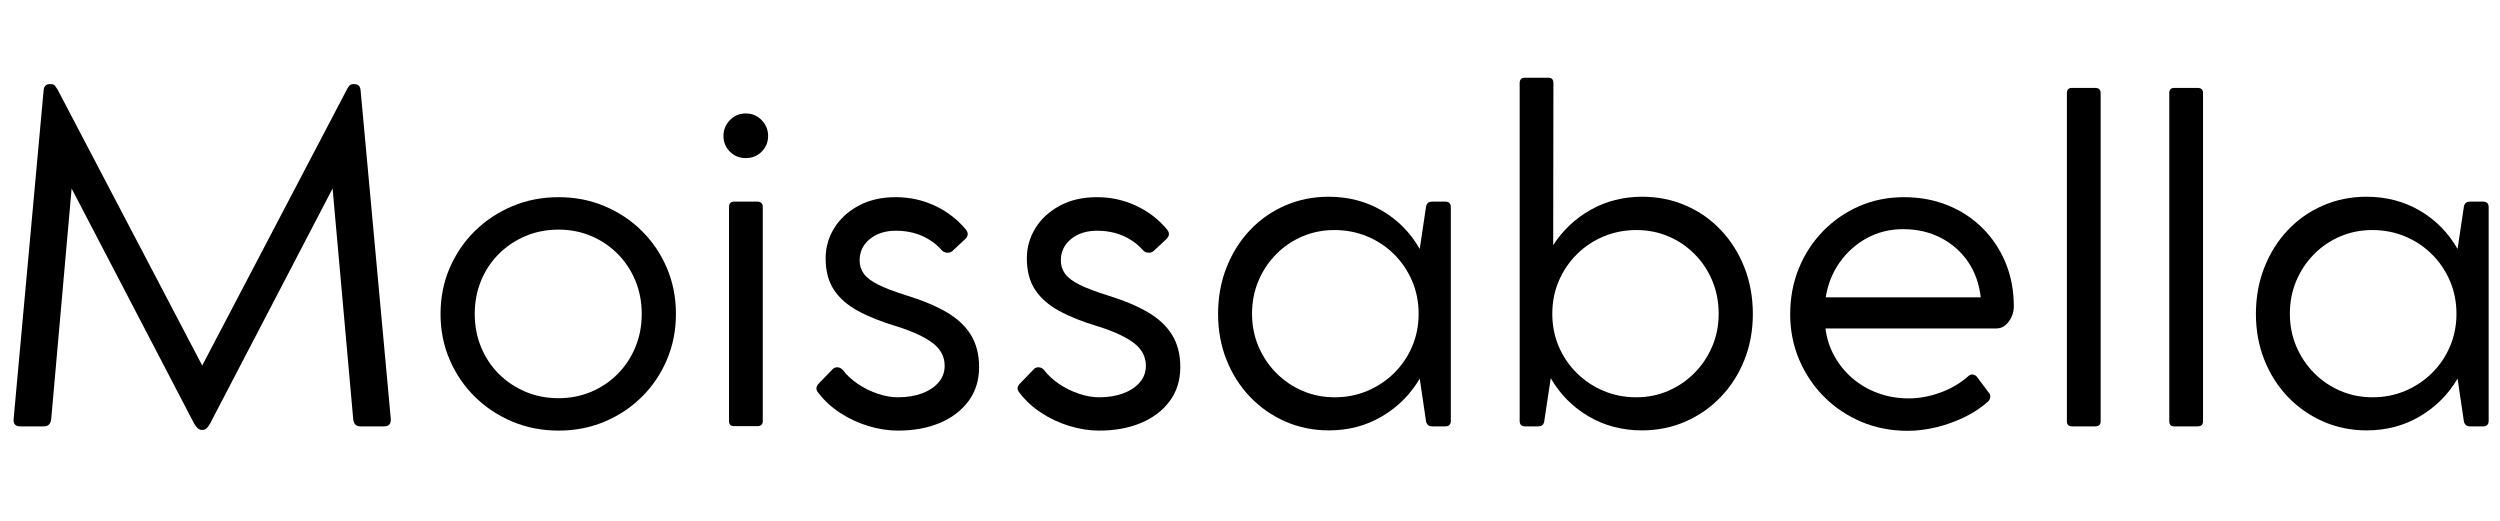<svg version="1.0" preserveAspectRatio="xMidYMid meet" height="400" viewBox="0 0 1440 300" zoomAndPan="magnify" width="1920" xmlns:xlink="http://www.w3.org/1999/xlink" xmlns="http://www.w3.org/2000/svg"><defs><g></g></defs><g fill-opacity="1" fill="#000000"><g transform="translate(-10.165, 245.338)"><g><path d="M 235.25 -4.219 C 235.5 -1.238 234.219 0.25 231.406 0.25 L 217.844 0.25 C 215.289 0.25 213.883 -1.113 213.625 -3.844 L 201.734 -136.75 L 131.125 -1.281 C 130.438 -0.082 129.77 0.812 129.125 1.406 C 128.488 2 127.66 2.297 126.641 2.297 L 126.516 2.297 C 125.578 2.297 124.785 2 124.141 1.406 C 123.504 0.812 122.801 -0.082 122.031 -1.281 L 51.422 -136.75 L 39.656 -3.844 C 39.312 -1.113 37.906 0.25 35.438 0.25 L 21.875 0.25 C 18.977 0.25 17.695 -1.238 18.031 -4.219 L 35.312 -193.547 C 35.562 -195.766 36.754 -196.875 38.891 -196.875 L 39.406 -196.875 C 40.508 -196.875 41.273 -196.617 41.703 -196.109 C 42.129 -195.598 42.641 -194.875 43.234 -193.938 L 126.641 -34.797 L 210.047 -193.938 C 210.555 -194.875 211.047 -195.598 211.516 -196.109 C 211.984 -196.617 212.773 -196.875 213.891 -196.875 L 214.266 -196.875 C 216.398 -196.875 217.594 -195.766 217.844 -193.547 Z M 235.25 -4.219"></path></g></g><g transform="translate(242.998, 245.338)"><g><path d="M 10.75 -64.469 C 10.75 -73.938 12.492 -82.742 15.984 -90.891 C 19.484 -99.035 24.32 -106.156 30.5 -112.25 C 36.688 -118.344 43.895 -123.117 52.125 -126.578 C 60.352 -130.035 69.242 -131.766 78.797 -131.766 C 88.266 -131.766 97.094 -130.035 105.281 -126.578 C 113.469 -123.117 120.629 -118.344 126.766 -112.25 C 132.91 -106.156 137.707 -99.035 141.156 -90.891 C 144.613 -82.742 146.344 -73.938 146.344 -64.469 C 146.344 -55.094 144.613 -46.332 141.156 -38.188 C 137.707 -30.039 132.91 -22.914 126.766 -16.812 C 120.629 -10.719 113.469 -5.941 105.281 -2.484 C 97.094 0.961 88.266 2.688 78.797 2.688 C 69.242 2.688 60.352 0.961 52.125 -2.484 C 43.895 -5.941 36.688 -10.719 30.5 -16.812 C 24.32 -22.914 19.484 -30.039 15.984 -38.188 C 12.492 -46.332 10.75 -55.094 10.75 -64.469 Z M 30.453 -64.469 C 30.453 -57.645 31.664 -51.289 34.094 -45.406 C 36.52 -39.52 39.926 -34.379 44.312 -29.984 C 48.707 -25.598 53.828 -22.164 59.672 -19.688 C 65.516 -17.219 71.848 -15.984 78.672 -15.984 C 85.492 -15.984 91.801 -17.219 97.594 -19.688 C 103.395 -22.164 108.469 -25.598 112.812 -29.984 C 117.164 -34.379 120.555 -39.52 122.984 -45.406 C 125.422 -51.289 126.641 -57.645 126.641 -64.469 C 126.641 -71.375 125.422 -77.77 122.984 -83.656 C 120.555 -89.539 117.164 -94.676 112.812 -99.062 C 108.469 -103.457 103.395 -106.891 97.594 -109.359 C 91.801 -111.836 85.492 -113.078 78.672 -113.078 C 71.848 -113.078 65.516 -111.836 59.672 -109.359 C 53.828 -106.891 48.707 -103.457 44.312 -99.062 C 39.926 -94.676 36.52 -89.539 34.094 -83.656 C 31.664 -77.77 30.453 -71.375 30.453 -64.469 Z M 30.453 -64.469"></path></g></g><g transform="translate(400.09, 245.338)"><g><path d="M 29.422 -154.281 C 25.836 -154.281 22.805 -155.516 20.328 -157.984 C 17.859 -160.453 16.625 -163.477 16.625 -167.062 C 16.625 -170.562 17.859 -173.586 20.328 -176.141 C 22.805 -178.703 25.836 -179.984 29.422 -179.984 C 33.086 -179.984 36.156 -178.703 38.625 -176.141 C 41.102 -173.586 42.344 -170.562 42.344 -167.062 C 42.344 -163.477 41.102 -160.453 38.625 -157.984 C 36.156 -155.516 33.086 -154.281 29.422 -154.281 Z M 36.078 -129.203 C 38.203 -129.203 39.266 -128.176 39.266 -126.125 L 39.266 -2.812 C 39.266 -0.852 38.203 0.125 36.078 0.125 L 22.766 0.125 C 20.805 0.125 19.828 -0.852 19.828 -2.812 L 19.828 -126.125 C 19.828 -128.176 20.805 -129.203 22.766 -129.203 Z M 36.078 -129.203"></path></g></g><g transform="translate(459.063, 245.338)"><g><path d="M 56.922 -112.438 C 50.867 -112.438 45.879 -110.836 41.953 -107.641 C 38.035 -104.441 36.078 -100.328 36.078 -95.297 C 36.078 -92.484 36.883 -89.945 38.5 -87.688 C 40.125 -85.426 42.895 -83.316 46.812 -81.359 C 50.738 -79.398 56.113 -77.352 62.938 -75.219 C 72.145 -72.406 79.863 -69.188 86.094 -65.562 C 92.32 -61.938 97.008 -57.562 100.156 -52.438 C 103.312 -47.32 104.891 -41.145 104.891 -33.906 C 104.891 -26.312 102.863 -19.785 98.812 -14.328 C 94.77 -8.867 89.25 -4.664 82.25 -1.719 C 75.258 1.219 67.242 2.688 58.203 2.688 C 52.492 2.688 46.738 1.789 40.938 0 C 35.133 -1.789 29.758 -4.305 24.812 -7.547 C 19.863 -10.785 15.727 -14.582 12.406 -18.938 C 10.695 -20.812 10.785 -22.688 12.672 -24.562 L 20.594 -32.75 C 21.363 -33.52 22.32 -33.859 23.469 -33.766 C 24.625 -33.68 25.629 -33.129 26.484 -32.109 C 28.703 -29.211 31.578 -26.566 35.109 -24.172 C 38.648 -21.785 42.445 -19.91 46.5 -18.547 C 50.551 -17.18 54.453 -16.5 58.203 -16.5 C 63.316 -16.5 67.898 -17.242 71.953 -18.734 C 76.004 -20.234 79.203 -22.348 81.547 -25.078 C 83.891 -27.805 85.062 -31.004 85.062 -34.672 C 85.062 -39.867 82.781 -44.211 78.219 -47.703 C 73.656 -51.203 66.77 -54.406 57.562 -57.312 C 48.695 -59.957 41.211 -62.941 35.109 -66.266 C 29.016 -69.586 24.391 -73.656 21.234 -78.469 C 18.078 -83.289 16.5 -89.328 16.5 -96.578 C 16.5 -102.805 18.141 -108.582 21.422 -113.906 C 24.711 -119.238 29.383 -123.547 35.438 -126.828 C 41.488 -130.117 48.648 -131.766 56.922 -131.766 C 64.859 -131.766 72.32 -130.141 79.312 -126.891 C 86.301 -123.648 92.227 -119.133 97.094 -113.344 C 98.883 -111.289 98.754 -109.328 96.703 -107.453 L 89.422 -100.672 C 88.648 -99.992 87.645 -99.695 86.406 -99.781 C 85.176 -99.863 84.176 -100.332 83.406 -101.188 C 80.25 -104.77 76.43 -107.539 71.953 -109.5 C 67.473 -111.457 62.461 -112.438 56.922 -112.438 Z M 56.922 -112.438"></path></g></g><g transform="translate(574.963, 245.338)"><g><path d="M 56.922 -112.438 C 50.867 -112.438 45.879 -110.836 41.953 -107.641 C 38.035 -104.441 36.078 -100.328 36.078 -95.297 C 36.078 -92.484 36.883 -89.945 38.5 -87.688 C 40.125 -85.426 42.895 -83.316 46.812 -81.359 C 50.738 -79.398 56.113 -77.352 62.938 -75.219 C 72.145 -72.406 79.863 -69.188 86.094 -65.562 C 92.32 -61.938 97.008 -57.562 100.156 -52.438 C 103.312 -47.32 104.891 -41.145 104.891 -33.906 C 104.891 -26.312 102.863 -19.785 98.812 -14.328 C 94.77 -8.867 89.25 -4.664 82.25 -1.719 C 75.258 1.219 67.242 2.688 58.203 2.688 C 52.492 2.688 46.738 1.789 40.938 0 C 35.133 -1.789 29.758 -4.305 24.812 -7.547 C 19.863 -10.785 15.727 -14.582 12.406 -18.938 C 10.695 -20.812 10.785 -22.688 12.672 -24.562 L 20.594 -32.75 C 21.363 -33.52 22.32 -33.859 23.469 -33.766 C 24.625 -33.68 25.629 -33.129 26.484 -32.109 C 28.703 -29.211 31.578 -26.566 35.109 -24.172 C 38.648 -21.785 42.445 -19.91 46.5 -18.547 C 50.551 -17.18 54.453 -16.5 58.203 -16.5 C 63.316 -16.5 67.898 -17.242 71.953 -18.734 C 76.004 -20.234 79.203 -22.348 81.547 -25.078 C 83.891 -27.805 85.062 -31.004 85.062 -34.672 C 85.062 -39.867 82.781 -44.211 78.219 -47.703 C 73.656 -51.203 66.77 -54.406 57.562 -57.312 C 48.695 -59.957 41.211 -62.941 35.109 -66.266 C 29.016 -69.586 24.391 -73.656 21.234 -78.469 C 18.078 -83.289 16.5 -89.328 16.5 -96.578 C 16.5 -102.805 18.141 -108.582 21.422 -113.906 C 24.711 -119.238 29.383 -123.547 35.438 -126.828 C 41.488 -130.117 48.648 -131.766 56.922 -131.766 C 64.859 -131.766 72.32 -130.141 79.312 -126.891 C 86.301 -123.648 92.227 -119.133 97.094 -113.344 C 98.883 -111.289 98.754 -109.328 96.703 -107.453 L 89.422 -100.672 C 88.648 -99.992 87.645 -99.695 86.406 -99.781 C 85.176 -99.863 84.176 -100.332 83.406 -101.188 C 80.25 -104.77 76.43 -107.539 71.953 -109.5 C 67.473 -111.457 62.461 -112.438 56.922 -112.438 Z M 56.922 -112.438"></path></g></g><g transform="translate(690.862, 245.338)"><g><path d="M 141.609 -129.203 C 143.742 -129.203 144.812 -128.133 144.812 -126 L 144.812 -2.938 C 144.812 -0.812 143.742 0.25 141.609 0.25 L 133.938 0.25 C 132.312 0.25 131.203 -0.555 130.609 -2.172 L 126.906 -27.25 C 121.531 -18.125 114.281 -10.875 105.156 -5.5 C 96.031 -0.125 85.836 2.562 74.578 2.562 C 65.617 2.562 57.258 0.859 49.5 -2.547 C 41.738 -5.961 34.957 -10.695 29.156 -16.75 C 23.363 -22.812 18.848 -29.91 15.609 -38.047 C 12.367 -46.191 10.75 -55 10.75 -64.469 C 10.75 -74.102 12.367 -83.035 15.609 -91.266 C 18.848 -99.492 23.344 -106.656 29.094 -112.75 C 34.852 -118.852 41.613 -123.586 49.375 -126.953 C 57.133 -130.328 65.492 -132.016 74.453 -132.016 C 85.797 -132.016 96.031 -129.348 105.156 -124.016 C 114.281 -118.691 121.531 -111.336 126.906 -101.953 L 130.609 -126.766 C 131.117 -128.391 132.227 -129.203 133.938 -129.203 Z M 77.906 -16.5 C 84.645 -16.5 90.93 -17.734 96.766 -20.203 C 102.609 -22.68 107.75 -26.113 112.188 -30.5 C 116.625 -34.895 120.078 -39.992 122.547 -45.797 C 125.023 -51.598 126.266 -57.863 126.266 -64.594 C 126.266 -71.414 125.004 -77.75 122.484 -83.594 C 119.973 -89.438 116.5 -94.551 112.062 -98.938 C 107.625 -103.332 102.484 -106.742 96.641 -109.172 C 90.797 -111.609 84.508 -112.828 77.781 -112.828 C 71.207 -112.828 65.062 -111.609 59.344 -109.172 C 53.633 -106.742 48.602 -103.332 44.25 -98.938 C 39.906 -94.551 36.492 -89.438 34.016 -83.594 C 31.547 -77.75 30.312 -71.414 30.312 -64.594 C 30.312 -57.863 31.547 -51.598 34.016 -45.797 C 36.492 -39.992 39.906 -34.895 44.25 -30.5 C 48.602 -26.113 53.656 -22.68 59.406 -20.203 C 65.164 -17.734 71.332 -16.5 77.906 -16.5 Z M 77.906 -16.5"></path></g></g><g transform="translate(855.501, 245.338)"><g><path d="M 90.438 -132.016 C 99.395 -132.016 107.754 -130.328 115.516 -126.953 C 123.273 -123.586 130.031 -118.852 135.781 -112.75 C 141.539 -106.656 146.039 -99.492 149.281 -91.266 C 152.52 -83.035 154.141 -74.102 154.141 -64.469 C 154.141 -55 152.52 -46.191 149.281 -38.047 C 146.039 -29.91 141.52 -22.812 135.719 -16.75 C 129.926 -10.695 123.148 -5.961 115.391 -2.547 C 107.629 0.859 99.227 2.562 90.188 2.562 C 78.926 2.562 68.711 -0.125 59.547 -5.5 C 50.379 -10.875 43.109 -18.207 37.734 -27.5 L 33.906 -2.172 C 33.477 -0.555 32.41 0.25 30.703 0.25 L 22.891 0.25 C 20.848 0.25 19.828 -0.812 19.828 -2.938 L 19.828 -197.516 C 19.828 -199.555 20.895 -200.578 23.031 -200.578 L 36.328 -200.578 C 38.285 -200.578 39.266 -199.555 39.266 -197.516 L 39.141 -104.125 C 44.68 -112.738 51.906 -119.539 60.812 -124.531 C 69.727 -129.52 79.602 -132.016 90.438 -132.016 Z M 86.984 -16.5 C 93.555 -16.5 99.695 -17.734 105.406 -20.203 C 111.125 -22.68 116.156 -26.113 120.5 -30.5 C 124.852 -34.895 128.266 -39.992 130.734 -45.797 C 133.211 -51.598 134.453 -57.863 134.453 -64.594 C 134.453 -71.414 133.234 -77.75 130.797 -83.594 C 128.367 -89.438 124.977 -94.551 120.625 -98.938 C 116.281 -103.332 111.25 -106.742 105.531 -109.172 C 99.82 -111.609 93.68 -112.828 87.109 -112.828 C 80.379 -112.828 74.094 -111.609 68.25 -109.172 C 62.406 -106.742 57.266 -103.332 52.828 -98.938 C 48.398 -94.551 44.926 -89.438 42.406 -83.594 C 39.883 -77.75 38.625 -71.414 38.625 -64.594 C 38.625 -57.863 39.859 -51.598 42.328 -45.797 C 44.805 -39.992 48.266 -34.895 52.703 -30.5 C 57.141 -26.113 62.273 -22.68 68.109 -20.203 C 73.953 -17.734 80.242 -16.5 86.984 -16.5 Z M 86.984 -16.5"></path></g></g><g transform="translate(1020.396, 245.338)"><g><path d="M 76.234 -131.766 C 85.359 -131.766 93.781 -130.207 101.5 -127.094 C 109.219 -123.977 115.91 -119.582 121.578 -113.906 C 127.254 -108.238 131.672 -101.586 134.828 -93.953 C 137.984 -86.328 139.562 -77.953 139.562 -68.828 C 139.562 -66.773 139.133 -64.789 138.281 -62.875 C 137.426 -60.957 136.254 -59.359 134.766 -58.078 C 133.273 -56.797 131.547 -56.156 129.578 -56.156 L 31.078 -56.156 C 31.766 -50.531 33.453 -45.266 36.141 -40.359 C 38.828 -35.453 42.301 -31.164 46.562 -27.5 C 50.82 -23.832 55.723 -20.973 61.266 -18.922 C 66.816 -16.879 72.75 -15.859 79.062 -15.859 C 84.938 -15.859 90.969 -16.969 97.156 -19.188 C 103.344 -21.406 108.781 -24.602 113.469 -28.781 C 114.238 -29.469 115.066 -29.742 115.953 -29.609 C 116.848 -29.484 117.598 -29.082 118.203 -28.406 L 125.234 -19.062 C 125.828 -18.375 126.082 -17.562 126 -16.625 C 125.914 -15.688 125.535 -14.879 124.859 -14.203 C 120.93 -10.617 116.363 -7.566 111.156 -5.047 C 105.957 -2.535 100.539 -0.598 94.906 0.766 C 89.281 2.129 83.785 2.812 78.422 2.812 C 68.867 2.812 60 1.086 51.812 -2.359 C 43.625 -5.816 36.457 -10.613 30.312 -16.75 C 24.176 -22.895 19.379 -30.039 15.922 -38.188 C 12.473 -46.332 10.75 -55.051 10.75 -64.344 C 10.75 -73.812 12.41 -82.617 15.734 -90.766 C 19.055 -98.91 23.703 -106.051 29.672 -112.188 C 35.641 -118.32 42.586 -123.117 50.516 -126.578 C 58.453 -130.035 67.023 -131.766 76.234 -131.766 Z M 75.734 -113.344 C 68.223 -113.344 61.312 -111.633 55 -108.219 C 48.695 -104.812 43.453 -100.145 39.266 -94.219 C 35.086 -88.289 32.406 -81.57 31.219 -74.062 L 120.5 -74.062 C 119.645 -81.82 117.211 -88.645 113.203 -94.531 C 109.203 -100.414 103.977 -105.02 97.531 -108.344 C 91.094 -111.676 83.828 -113.344 75.734 -113.344 Z M 75.734 -113.344"></path></g></g><g transform="translate(1170.708, 245.338)"><g><path d="M 36.078 -194.703 C 38.203 -194.703 39.266 -193.719 39.266 -191.75 L 39.266 -2.688 C 39.266 -0.727 38.203 0.25 36.078 0.25 L 22.766 0.25 C 20.805 0.25 19.828 -0.727 19.828 -2.688 L 19.828 -191.75 C 19.828 -193.719 20.805 -194.703 22.766 -194.703 Z M 36.078 -194.703"></path></g></g><g transform="translate(1229.681, 245.338)"><g><path d="M 36.078 -194.703 C 38.203 -194.703 39.266 -193.719 39.266 -191.75 L 39.266 -2.688 C 39.266 -0.727 38.203 0.25 36.078 0.25 L 22.766 0.25 C 20.805 0.25 19.828 -0.727 19.828 -2.688 L 19.828 -191.75 C 19.828 -193.719 20.805 -194.703 22.766 -194.703 Z M 36.078 -194.703"></path></g></g><g transform="translate(1288.654, 245.338)"><g><path d="M 141.609 -129.203 C 143.742 -129.203 144.812 -128.133 144.812 -126 L 144.812 -2.938 C 144.812 -0.812 143.742 0.25 141.609 0.25 L 133.938 0.25 C 132.312 0.25 131.203 -0.555 130.609 -2.172 L 126.906 -27.25 C 121.531 -18.125 114.281 -10.875 105.156 -5.5 C 96.031 -0.125 85.836 2.562 74.578 2.562 C 65.617 2.562 57.258 0.859 49.5 -2.547 C 41.738 -5.961 34.957 -10.695 29.156 -16.75 C 23.363 -22.812 18.848 -29.91 15.609 -38.047 C 12.367 -46.191 10.75 -55 10.75 -64.469 C 10.75 -74.102 12.367 -83.035 15.609 -91.266 C 18.848 -99.492 23.344 -106.656 29.094 -112.75 C 34.852 -118.852 41.613 -123.586 49.375 -126.953 C 57.133 -130.328 65.492 -132.016 74.453 -132.016 C 85.797 -132.016 96.031 -129.348 105.156 -124.016 C 114.281 -118.691 121.531 -111.336 126.906 -101.953 L 130.609 -126.766 C 131.117 -128.391 132.227 -129.203 133.938 -129.203 Z M 77.906 -16.5 C 84.645 -16.5 90.93 -17.734 96.766 -20.203 C 102.609 -22.68 107.75 -26.113 112.188 -30.5 C 116.625 -34.895 120.078 -39.992 122.547 -45.797 C 125.023 -51.598 126.266 -57.863 126.266 -64.594 C 126.266 -71.414 125.004 -77.75 122.484 -83.594 C 119.973 -89.438 116.5 -94.551 112.062 -98.938 C 107.625 -103.332 102.484 -106.742 96.641 -109.172 C 90.797 -111.609 84.508 -112.828 77.781 -112.828 C 71.207 -112.828 65.062 -111.609 59.344 -109.172 C 53.633 -106.742 48.602 -103.332 44.25 -98.938 C 39.906 -94.551 36.492 -89.438 34.016 -83.594 C 31.547 -77.75 30.312 -71.414 30.312 -64.594 C 30.312 -57.863 31.547 -51.598 34.016 -45.797 C 36.492 -39.992 39.906 -34.895 44.25 -30.5 C 48.602 -26.113 53.656 -22.68 59.406 -20.203 C 65.164 -17.734 71.332 -16.5 77.906 -16.5 Z M 77.906 -16.5"></path></g></g></g></svg>